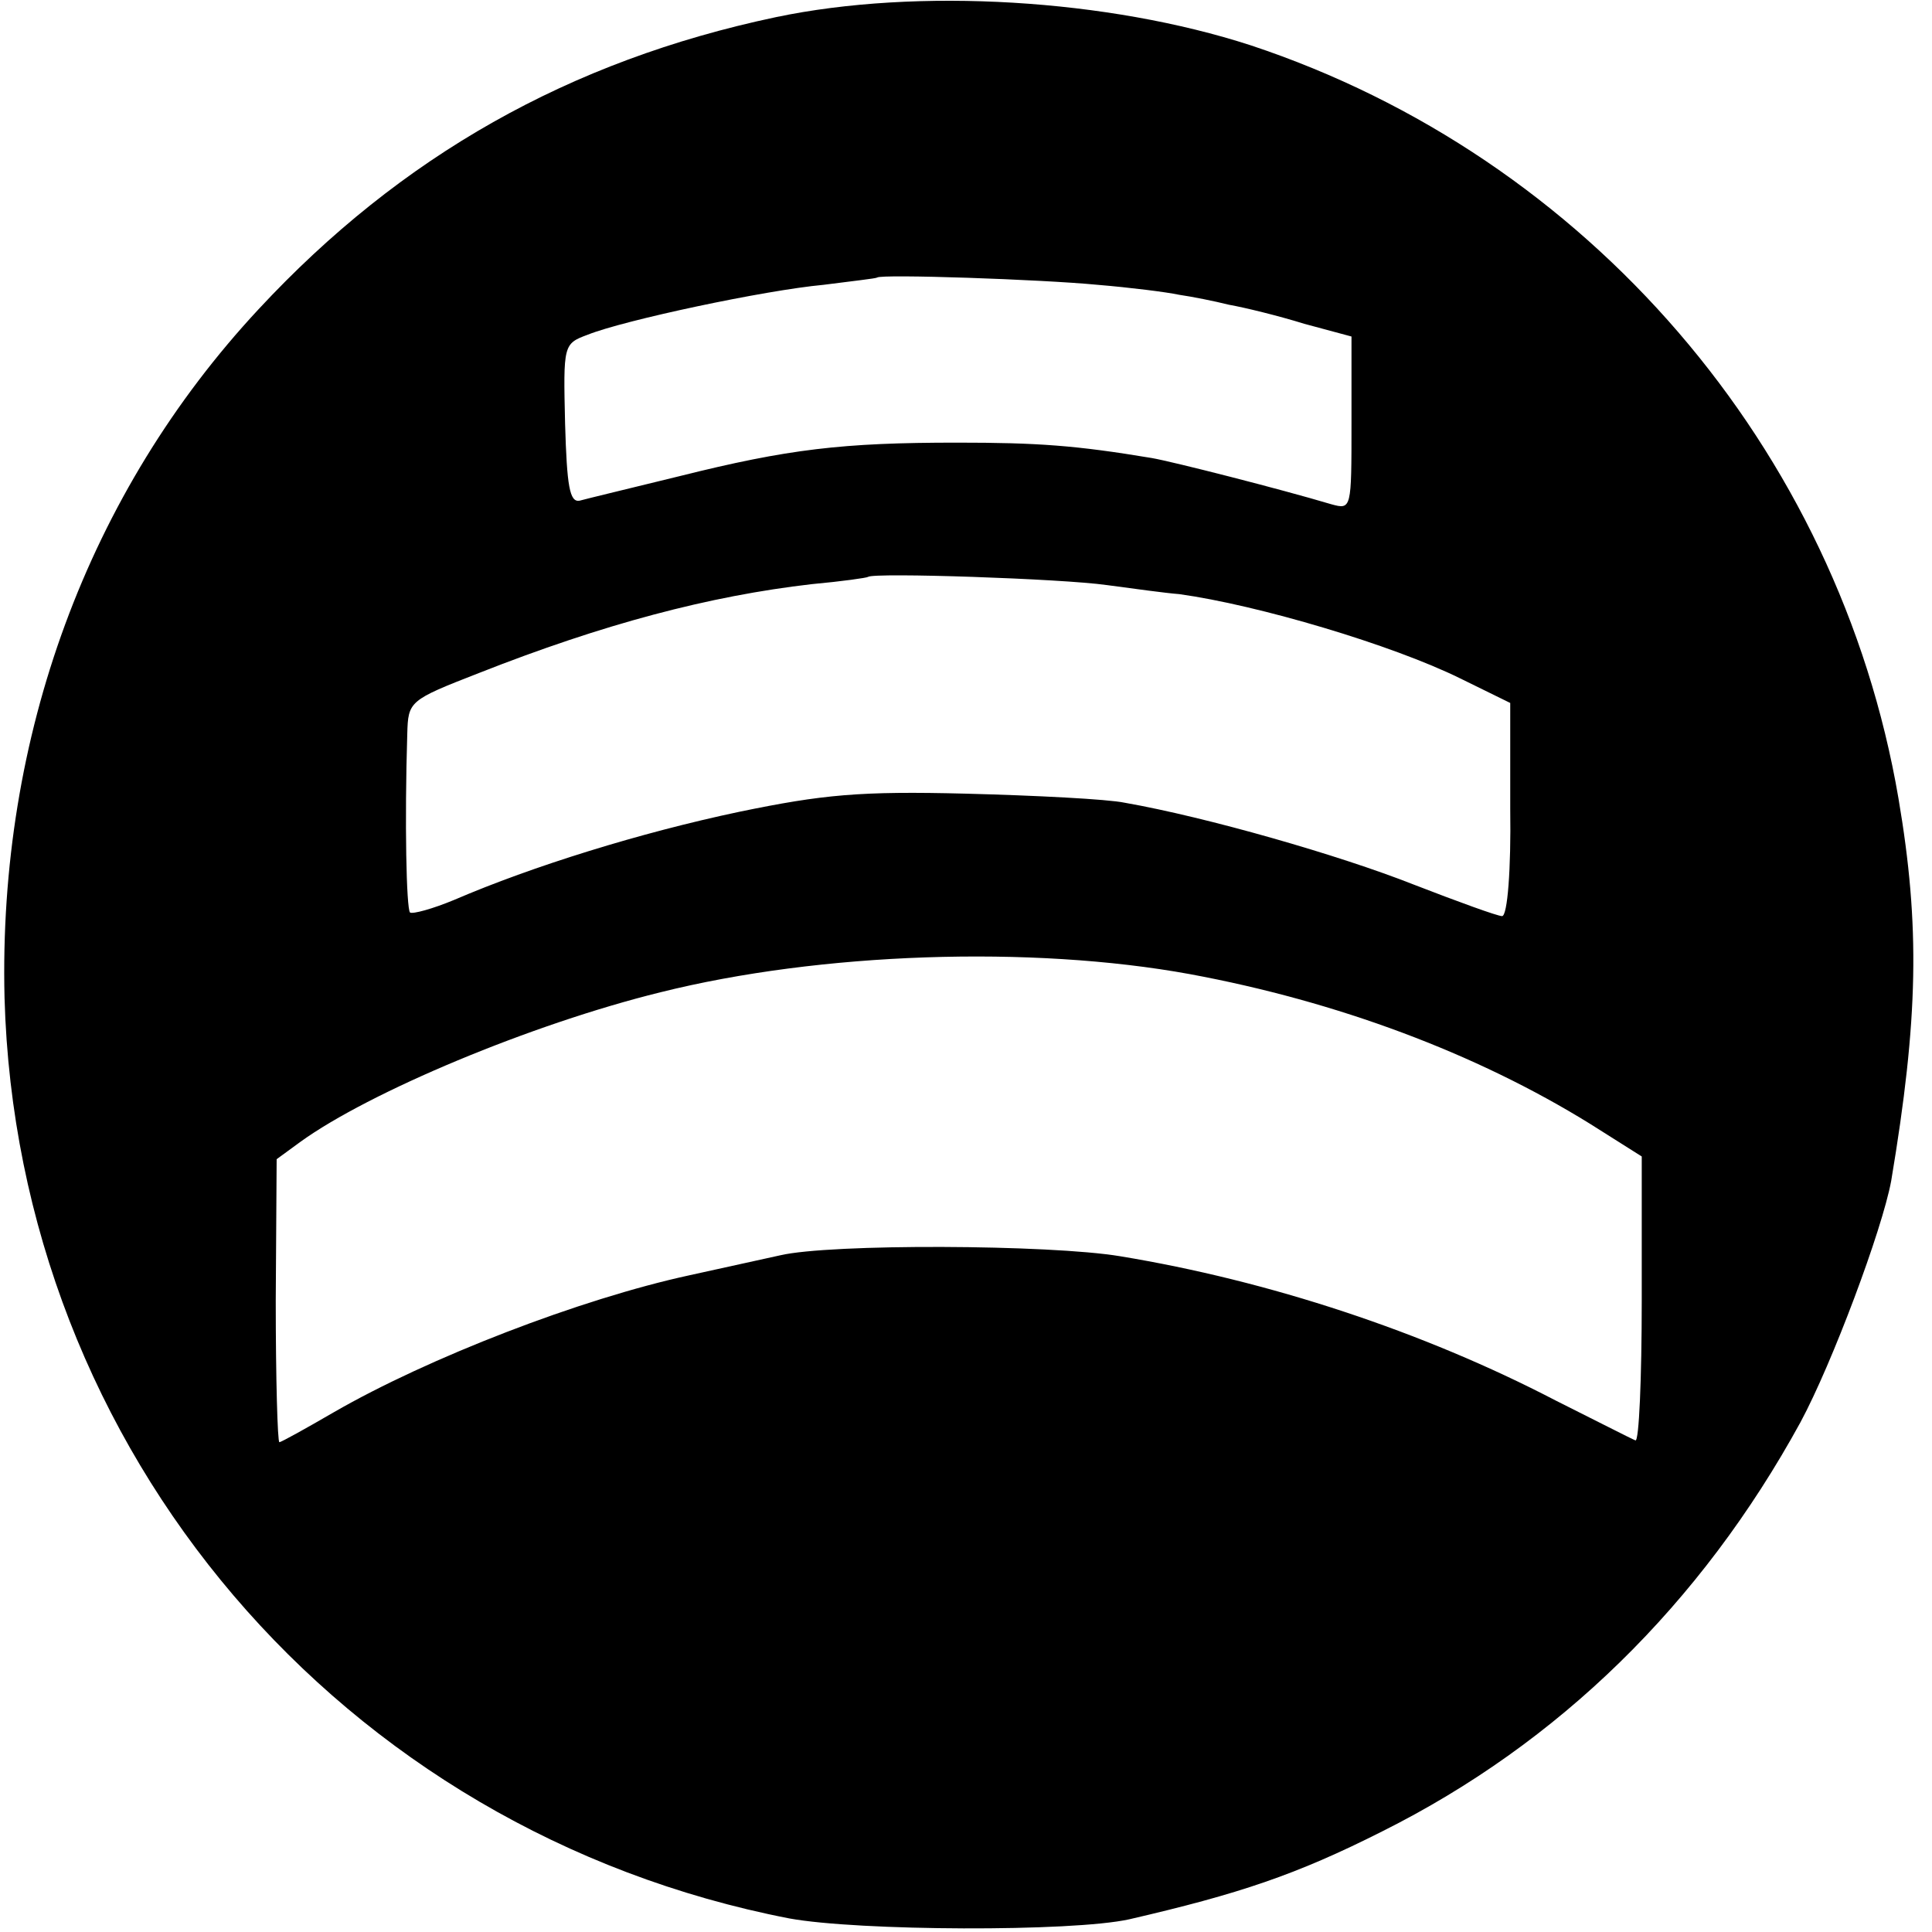 <?xml version="1.0" standalone="no"?>
<!DOCTYPE svg PUBLIC "-//W3C//DTD SVG 20010904//EN"
 "http://www.w3.org/TR/2001/REC-SVG-20010904/DTD/svg10.dtd">
<svg version="1.0" xmlns="http://www.w3.org/2000/svg"
 width="213pt" height="213pt" viewBox="0 0 213 213"
 preserveAspectRatio="xMidYMid meet">
<g transform="translate(0,213) scale(0.1,-0.1)"
fill="#000000" stroke="none">
<path d="M855 2111 c-227 -48 -413 -153 -570 -322 -188 -202 -287 -471 -280
-759 14 -500 371 -919 865 -1015 76 -14 312 -15 375 -1 121 28 184 49 279 97
194 97 351 250 461 451 35 65 90 212 100 266 30 179 32 281 8 422 -66 386
-343 707 -714 830 -157 51 -367 64 -524 31z m355 -295 c36 -3 76 -8 90 -11 14
-2 39 -7 55 -11 17 -3 54 -12 83 -21 l52 -14 0 -96 c0 -94 0 -95 -22 -89 -57
17 -175 47 -198 51 -84 14 -126 17 -215 17 -126 0 -186 -7 -306 -37 -53 -13
-103 -25 -110 -27 -11 -2 -14 16 -16 85 -2 87 -2 88 25 98 40 16 195 49 260
55 31 4 58 7 59 8 4 4 181 -2 243 -8z m10 -331 c30 -4 66 -9 80 -10 87 -12
235 -56 310 -93 l55 -27 0 -117 c1 -66 -3 -118 -9 -118 -5 0 -49 16 -98 35
-81 32 -227 74 -318 90 -19 4 -98 8 -175 10 -117 3 -158 -1 -250 -20 -109 -23
-228 -60 -314 -97 -24 -10 -46 -16 -49 -14 -4 5 -6 99 -3 197 1 36 2 37 79 67
137 54 254 85 367 98 33 3 61 7 62 8 6 5 214 -2 263 -9z m92 -429 c162 -30
315 -87 441 -165 l57 -36 0 -158 c0 -87 -3 -157 -7 -155 -5 2 -44 22 -88 44
-146 76 -316 132 -480 159 -78 13 -320 14 -375 1 -14 -3 -59 -13 -100 -22
-120 -26 -288 -91 -392 -151 -31 -18 -58 -33 -60 -33 -2 0 -4 70 -4 156 l1
156 26 19 c76 55 255 130 397 165 176 44 409 52 584 20z"/>
</g>
</svg>
